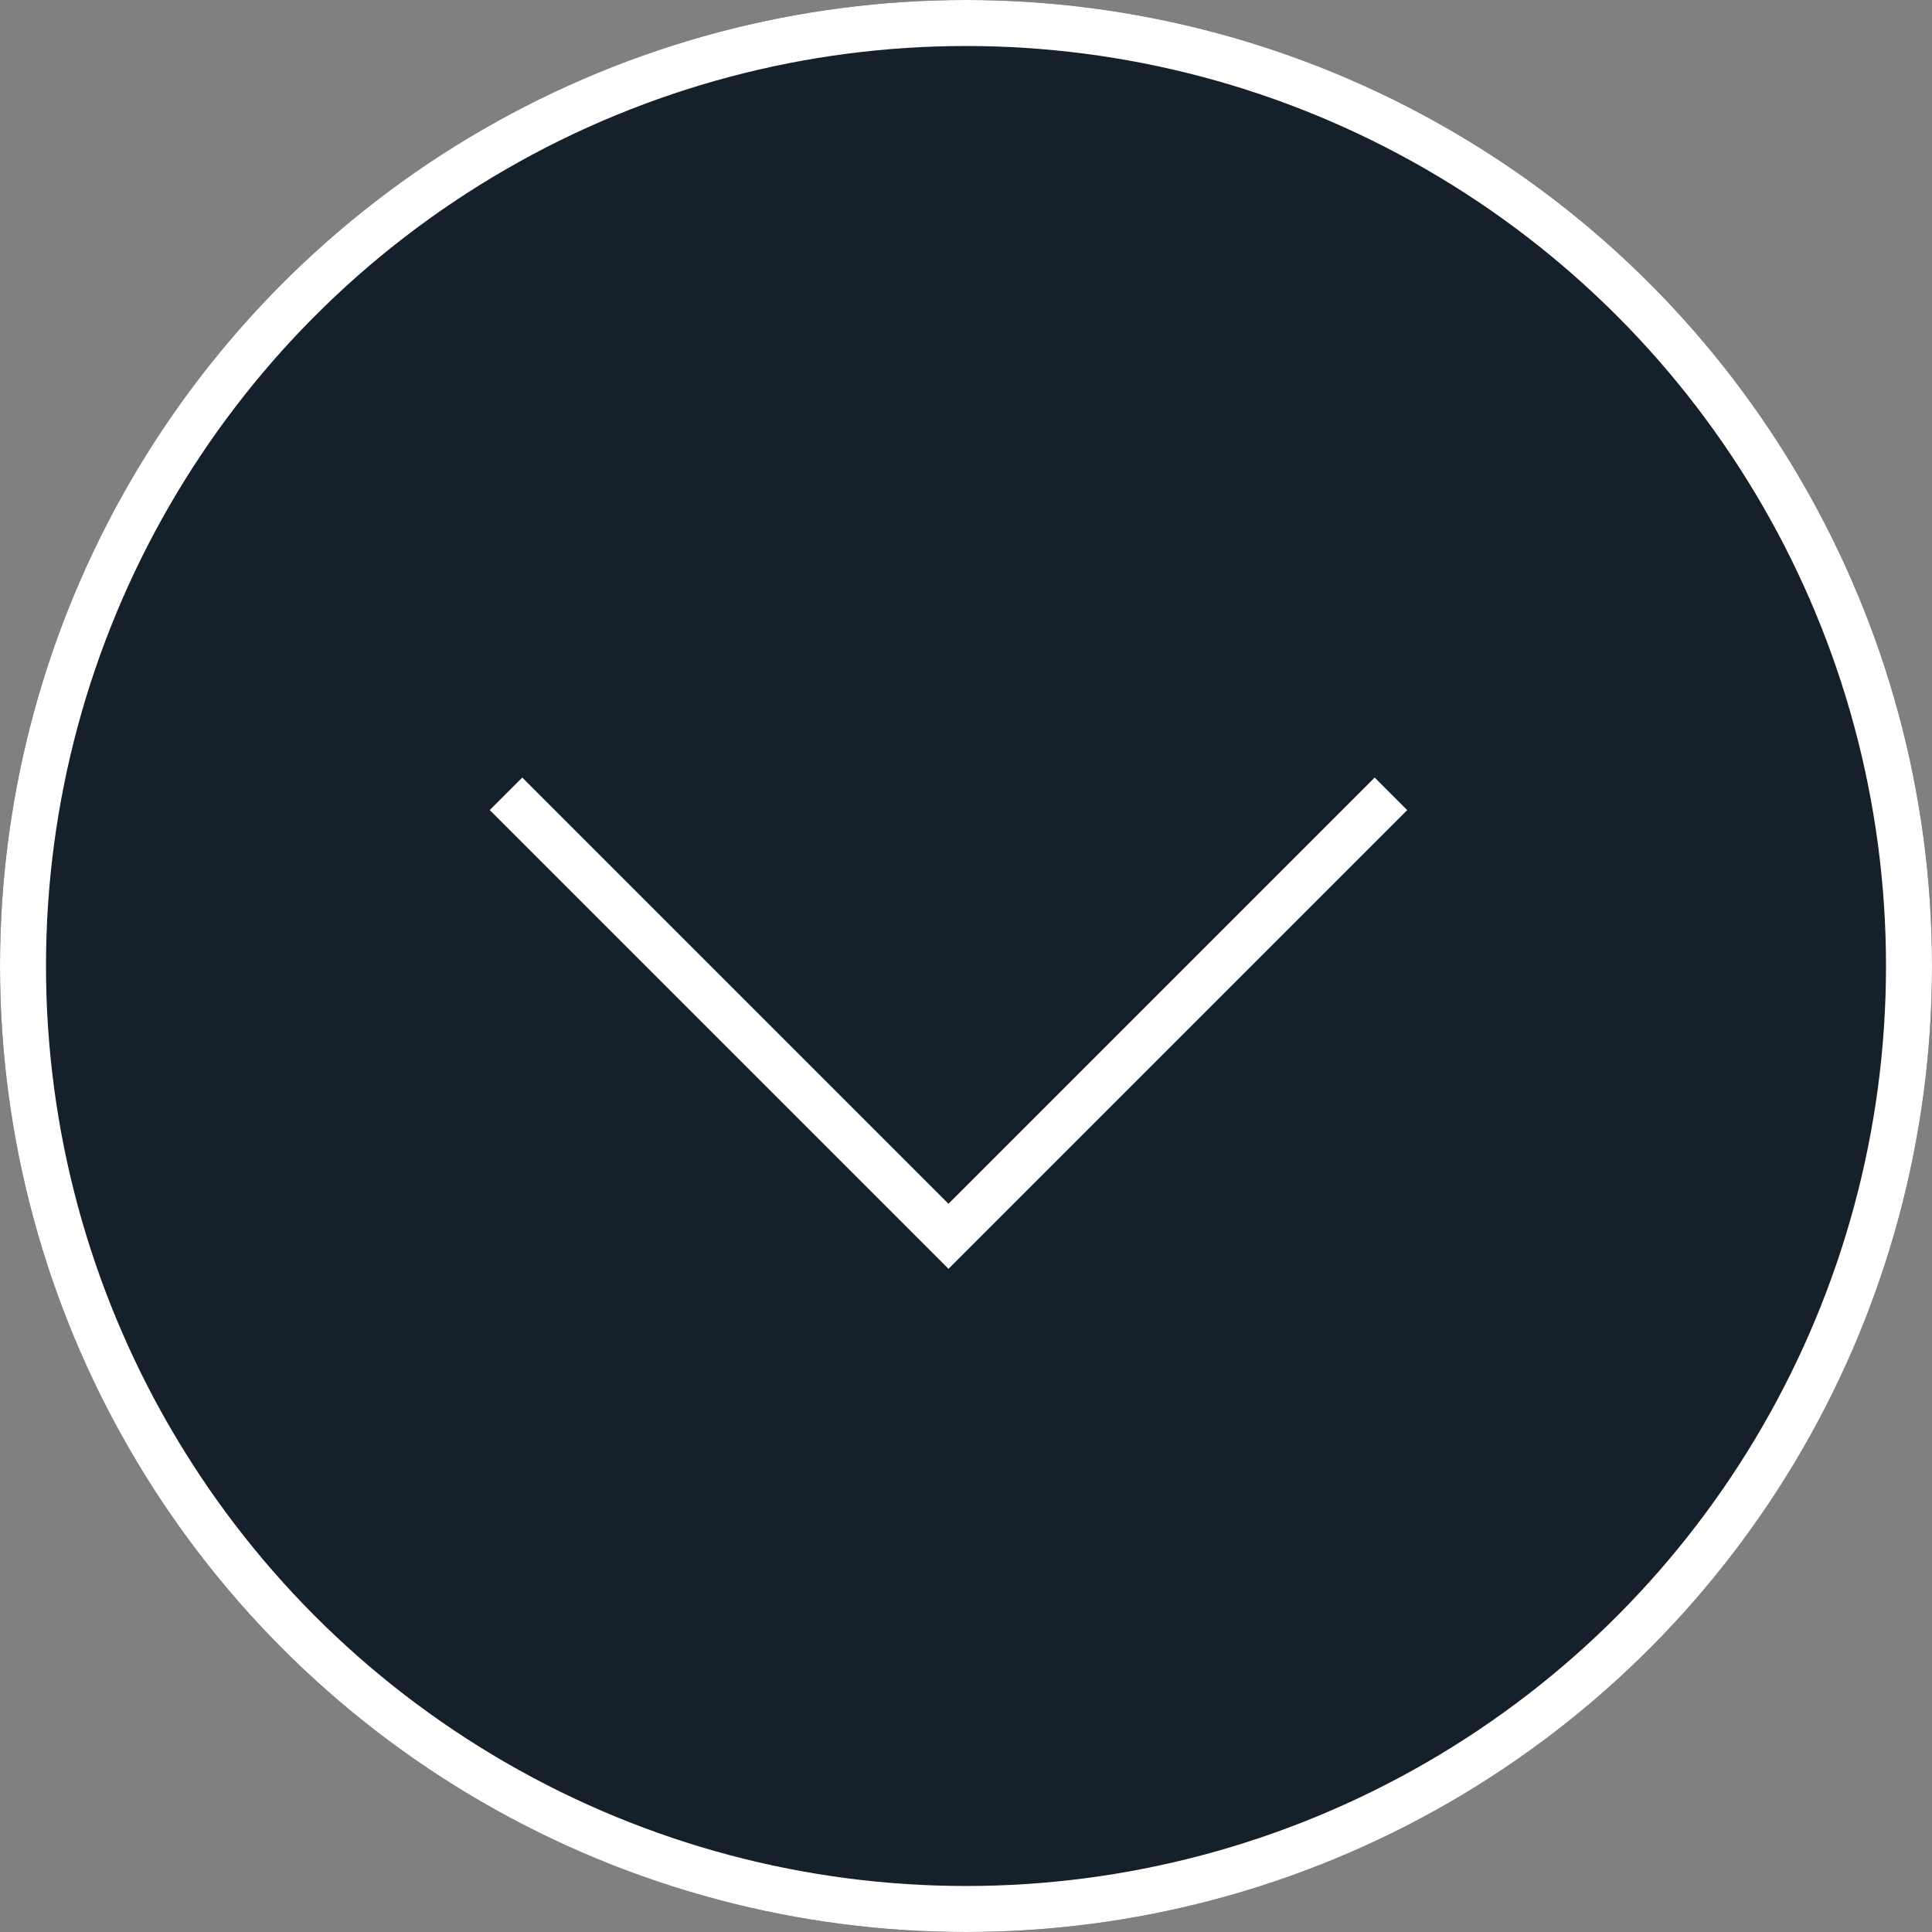 <svg xmlns="http://www.w3.org/2000/svg" width="42" height="42" viewBox="0 0 42 42">
  <rect x="0" y="0" width="42" height="42" fill="#808080" stroke="none"/>
  <g id="Group_101" data-name="Group 101" transform="translate(-180 -923)">
    <g id="Ellipse_3" data-name="Ellipse 3" transform="translate(180 923)" fill="#15202b" stroke="#ffffff" stroke-width="1">
      <circle cx="21" cy="21" r="21" stroke="none"/>
      <circle cx="21" cy="21" r="20.5" fill="none"/>
    </g>
    <path id="Path_7" data-name="Path 7" d="M1260.456,69.257l9.619,9.619,9.619-9.619" transform="translate(-1069.456 871)" fill="none" stroke="#ffffff" stroke-width="1"/>
  </g>
</svg>
